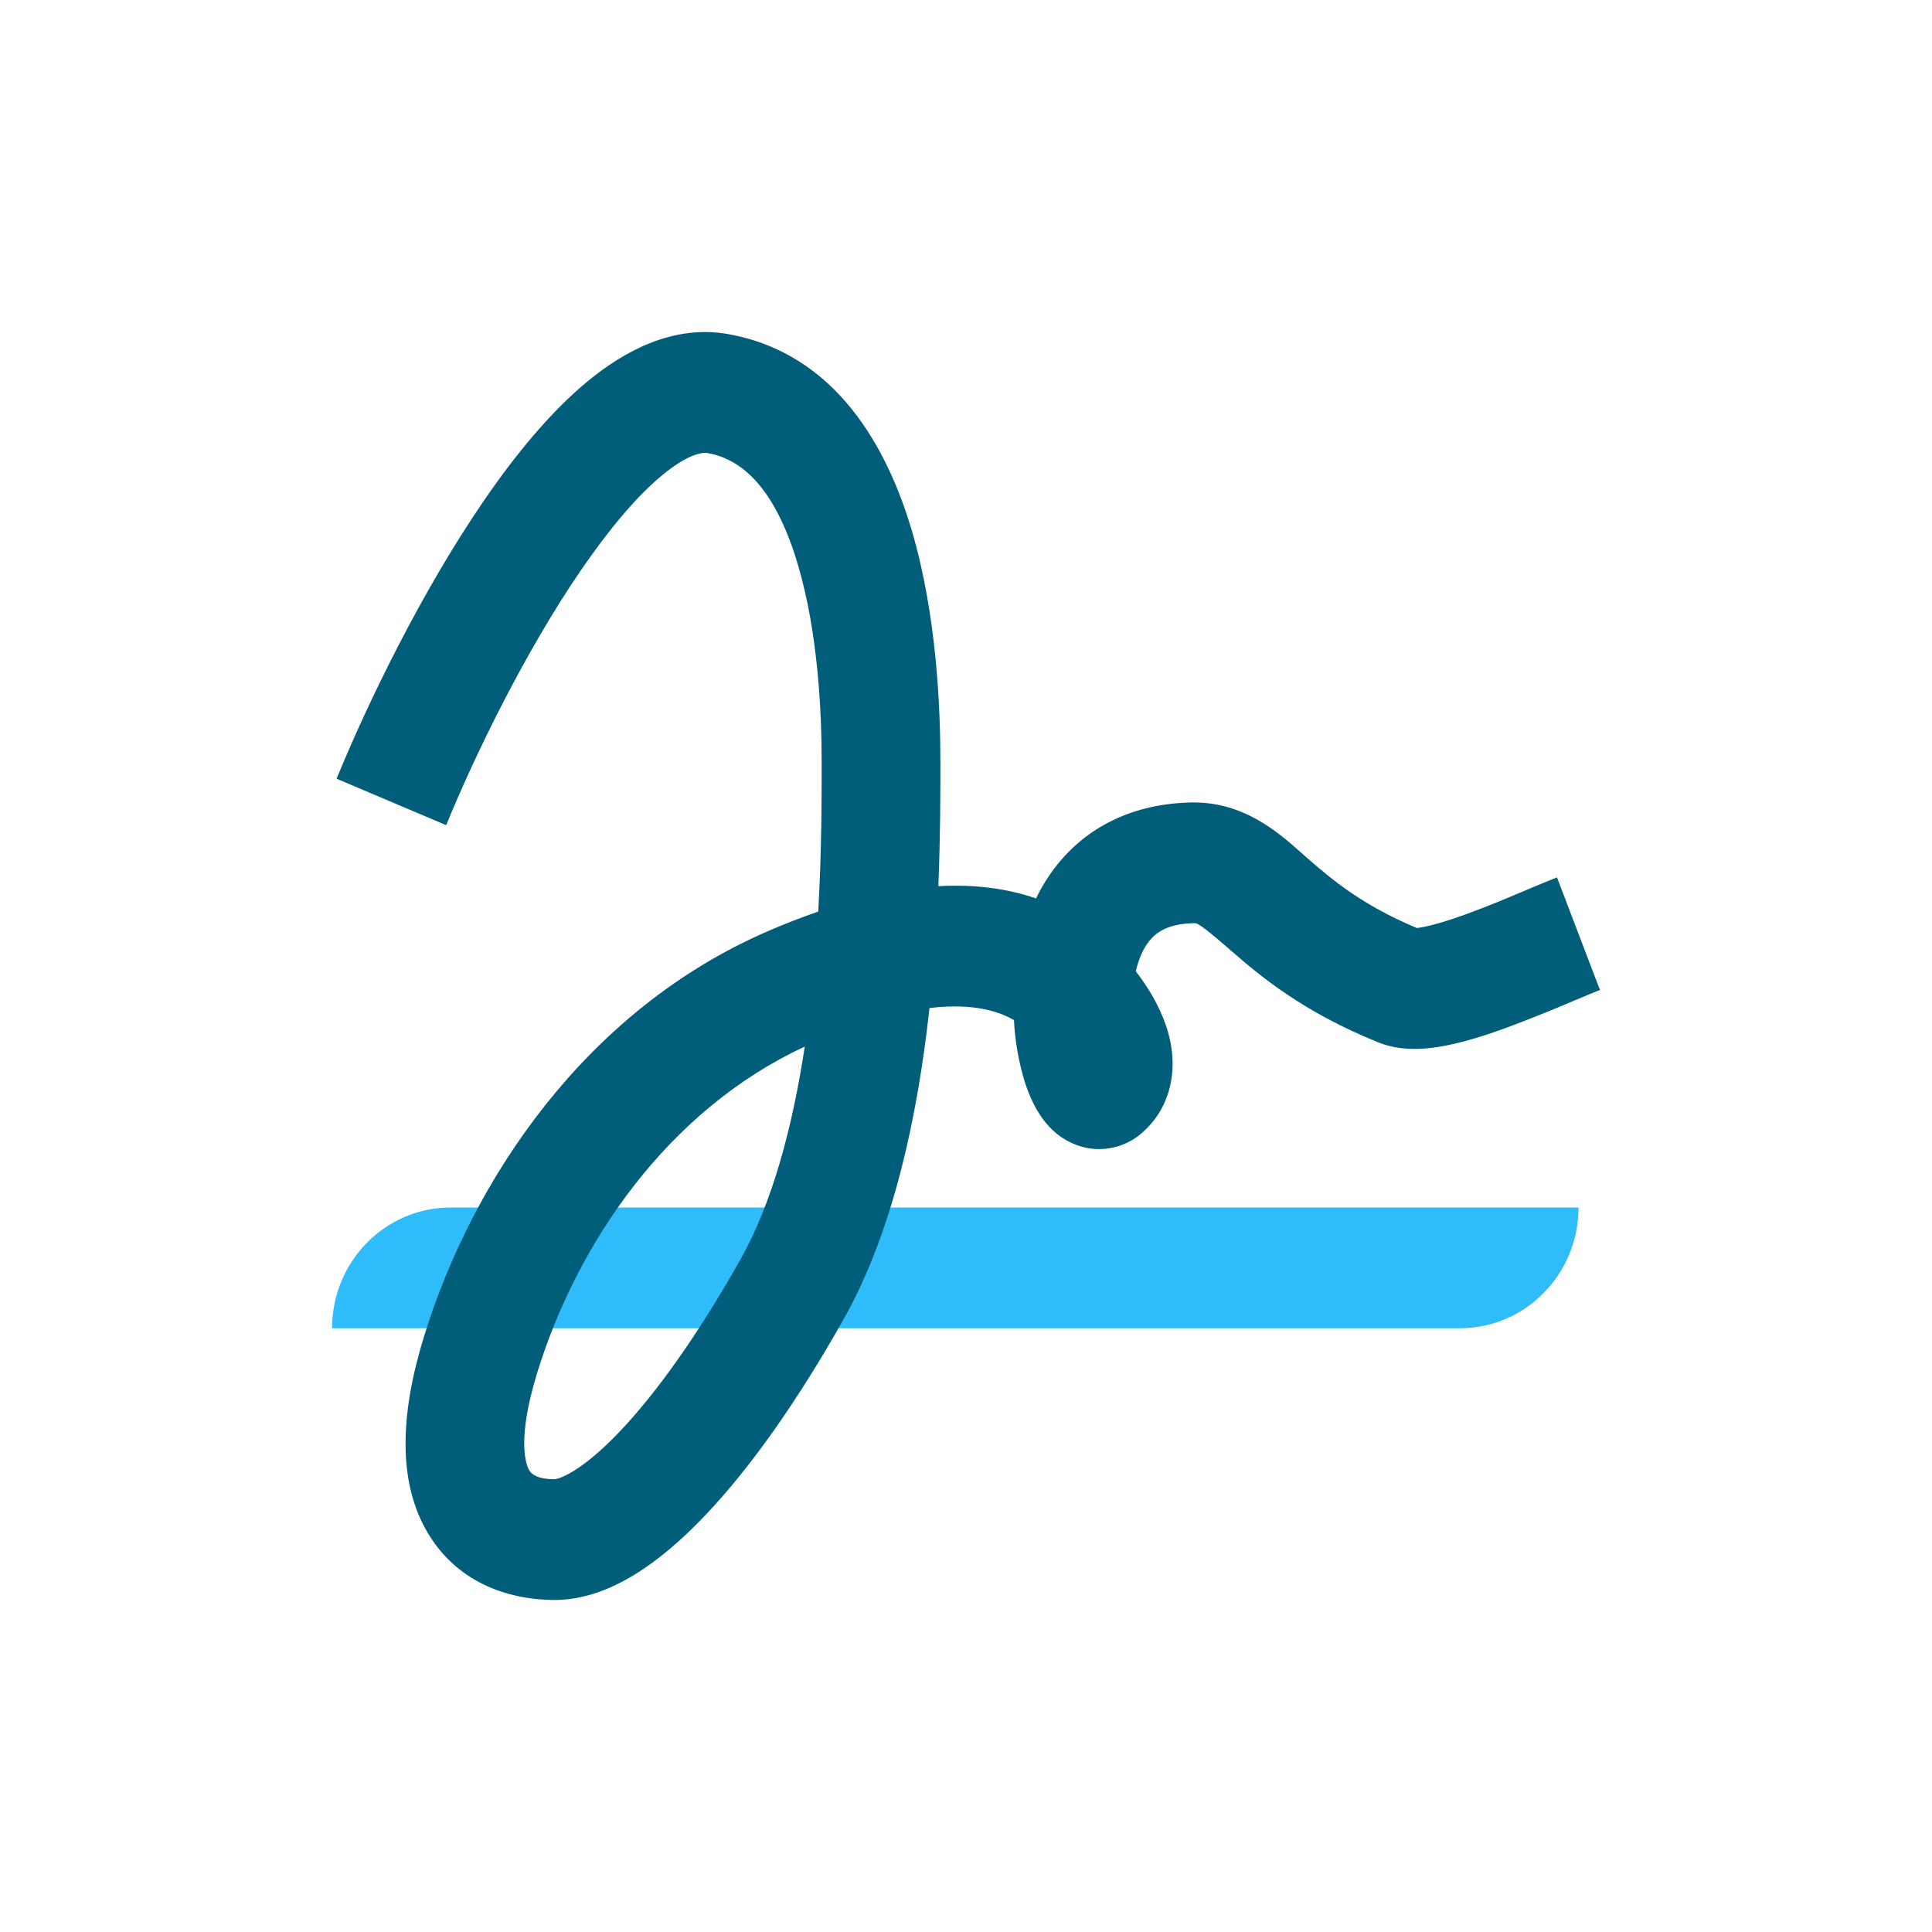 <svg xmlns="http://www.w3.org/2000/svg" width="64" height="64" viewBox="0 0 64 64" fill="none"><rect width="64" height="64" fill="white"></rect><path d="M11 44C11 41.79 12.76 40 14.932 40H52.29C52.29 42.21 50.53 44 48.358 44H11Z" fill="#2EBCFA"></path><path fill-rule="evenodd" clip-rule="evenodd" d="M19.248 18.883C17.388 21.598 15.729 25.017 14.78 27.334L11.15 25.796C12.167 23.313 13.95 19.619 16.022 16.596C17.052 15.092 18.22 13.657 19.47 12.627C20.676 11.634 22.298 10.744 24.117 11.067C27.723 11.707 29.414 14.886 30.21 17.592C31.03 20.385 31.152 23.456 31.152 25.256V25.273C31.152 26.259 31.152 27.689 31.084 29.356C32.32 29.287 33.391 29.441 34.319 29.762C34.511 29.365 34.747 28.99 35.021 28.645C36.031 27.385 37.539 26.619 39.472 26.583C41.198 26.551 42.36 27.585 43.118 28.26C43.184 28.32 43.248 28.376 43.308 28.428C44.13 29.146 45.128 29.986 46.936 30.742C46.988 30.736 47.066 30.725 47.176 30.703C47.526 30.633 47.988 30.493 48.531 30.297C49.253 30.036 49.913 29.757 50.526 29.498C50.892 29.344 51.241 29.196 51.577 29.064L53 32.794C52.818 32.865 52.55 32.977 52.234 33.11C51.447 33.448 50.651 33.767 49.848 34.066C49.234 34.288 48.565 34.502 47.938 34.628C47.422 34.731 46.51 34.873 45.667 34.533C43.163 33.525 41.743 32.333 40.747 31.463C39.723 30.57 39.641 30.576 39.562 30.582H39.545C38.677 30.599 38.293 30.895 38.07 31.172C37.879 31.412 37.723 31.752 37.624 32.175C37.842 32.456 38.038 32.748 38.204 33.043C38.503 33.573 38.786 34.253 38.836 35.005C38.891 35.817 38.666 36.787 37.853 37.508C37.608 37.73 37.315 37.892 36.996 37.983C36.678 38.073 36.343 38.089 36.017 38.03C35.523 37.932 35.074 37.676 34.737 37.301C34.315 36.841 34.082 36.261 33.949 35.845C33.744 35.179 33.623 34.489 33.589 33.793C33.128 33.524 32.279 33.213 30.789 33.393L30.772 33.556C30.394 36.91 29.62 40.728 27.944 43.704C26.42 46.41 24.852 48.634 23.348 50.211C22.597 51 21.821 51.67 21.033 52.154C20.26 52.629 19.352 53.001 18.373 53.001C17.012 53.001 15.218 52.536 14.173 50.784C13.182 49.122 13.24 46.894 14.039 44.295C15.633 39.103 19.39 33.45 25.47 30.832C26.007 30.6 26.553 30.388 27.105 30.197C27.218 28.202 27.219 26.447 27.219 25.256C27.219 23.565 27.095 20.963 26.441 18.738C25.761 16.426 24.75 15.24 23.44 15.008C23.293 14.982 22.826 15.008 21.943 15.736C21.104 16.427 20.184 17.518 19.248 18.883ZM26.658 34.67C22.118 36.775 19.112 41.189 17.791 45.489C17.115 47.689 17.419 48.516 17.534 48.709C17.595 48.812 17.767 49.001 18.372 49.001C18.372 49.001 18.421 49 18.528 48.963C18.64 48.925 18.797 48.854 18.999 48.73C19.409 48.478 19.924 48.057 20.524 47.427C21.724 46.167 23.106 44.247 24.531 41.716C25.594 39.828 26.258 37.309 26.658 34.67Z" fill="#005E7A"></path></svg>